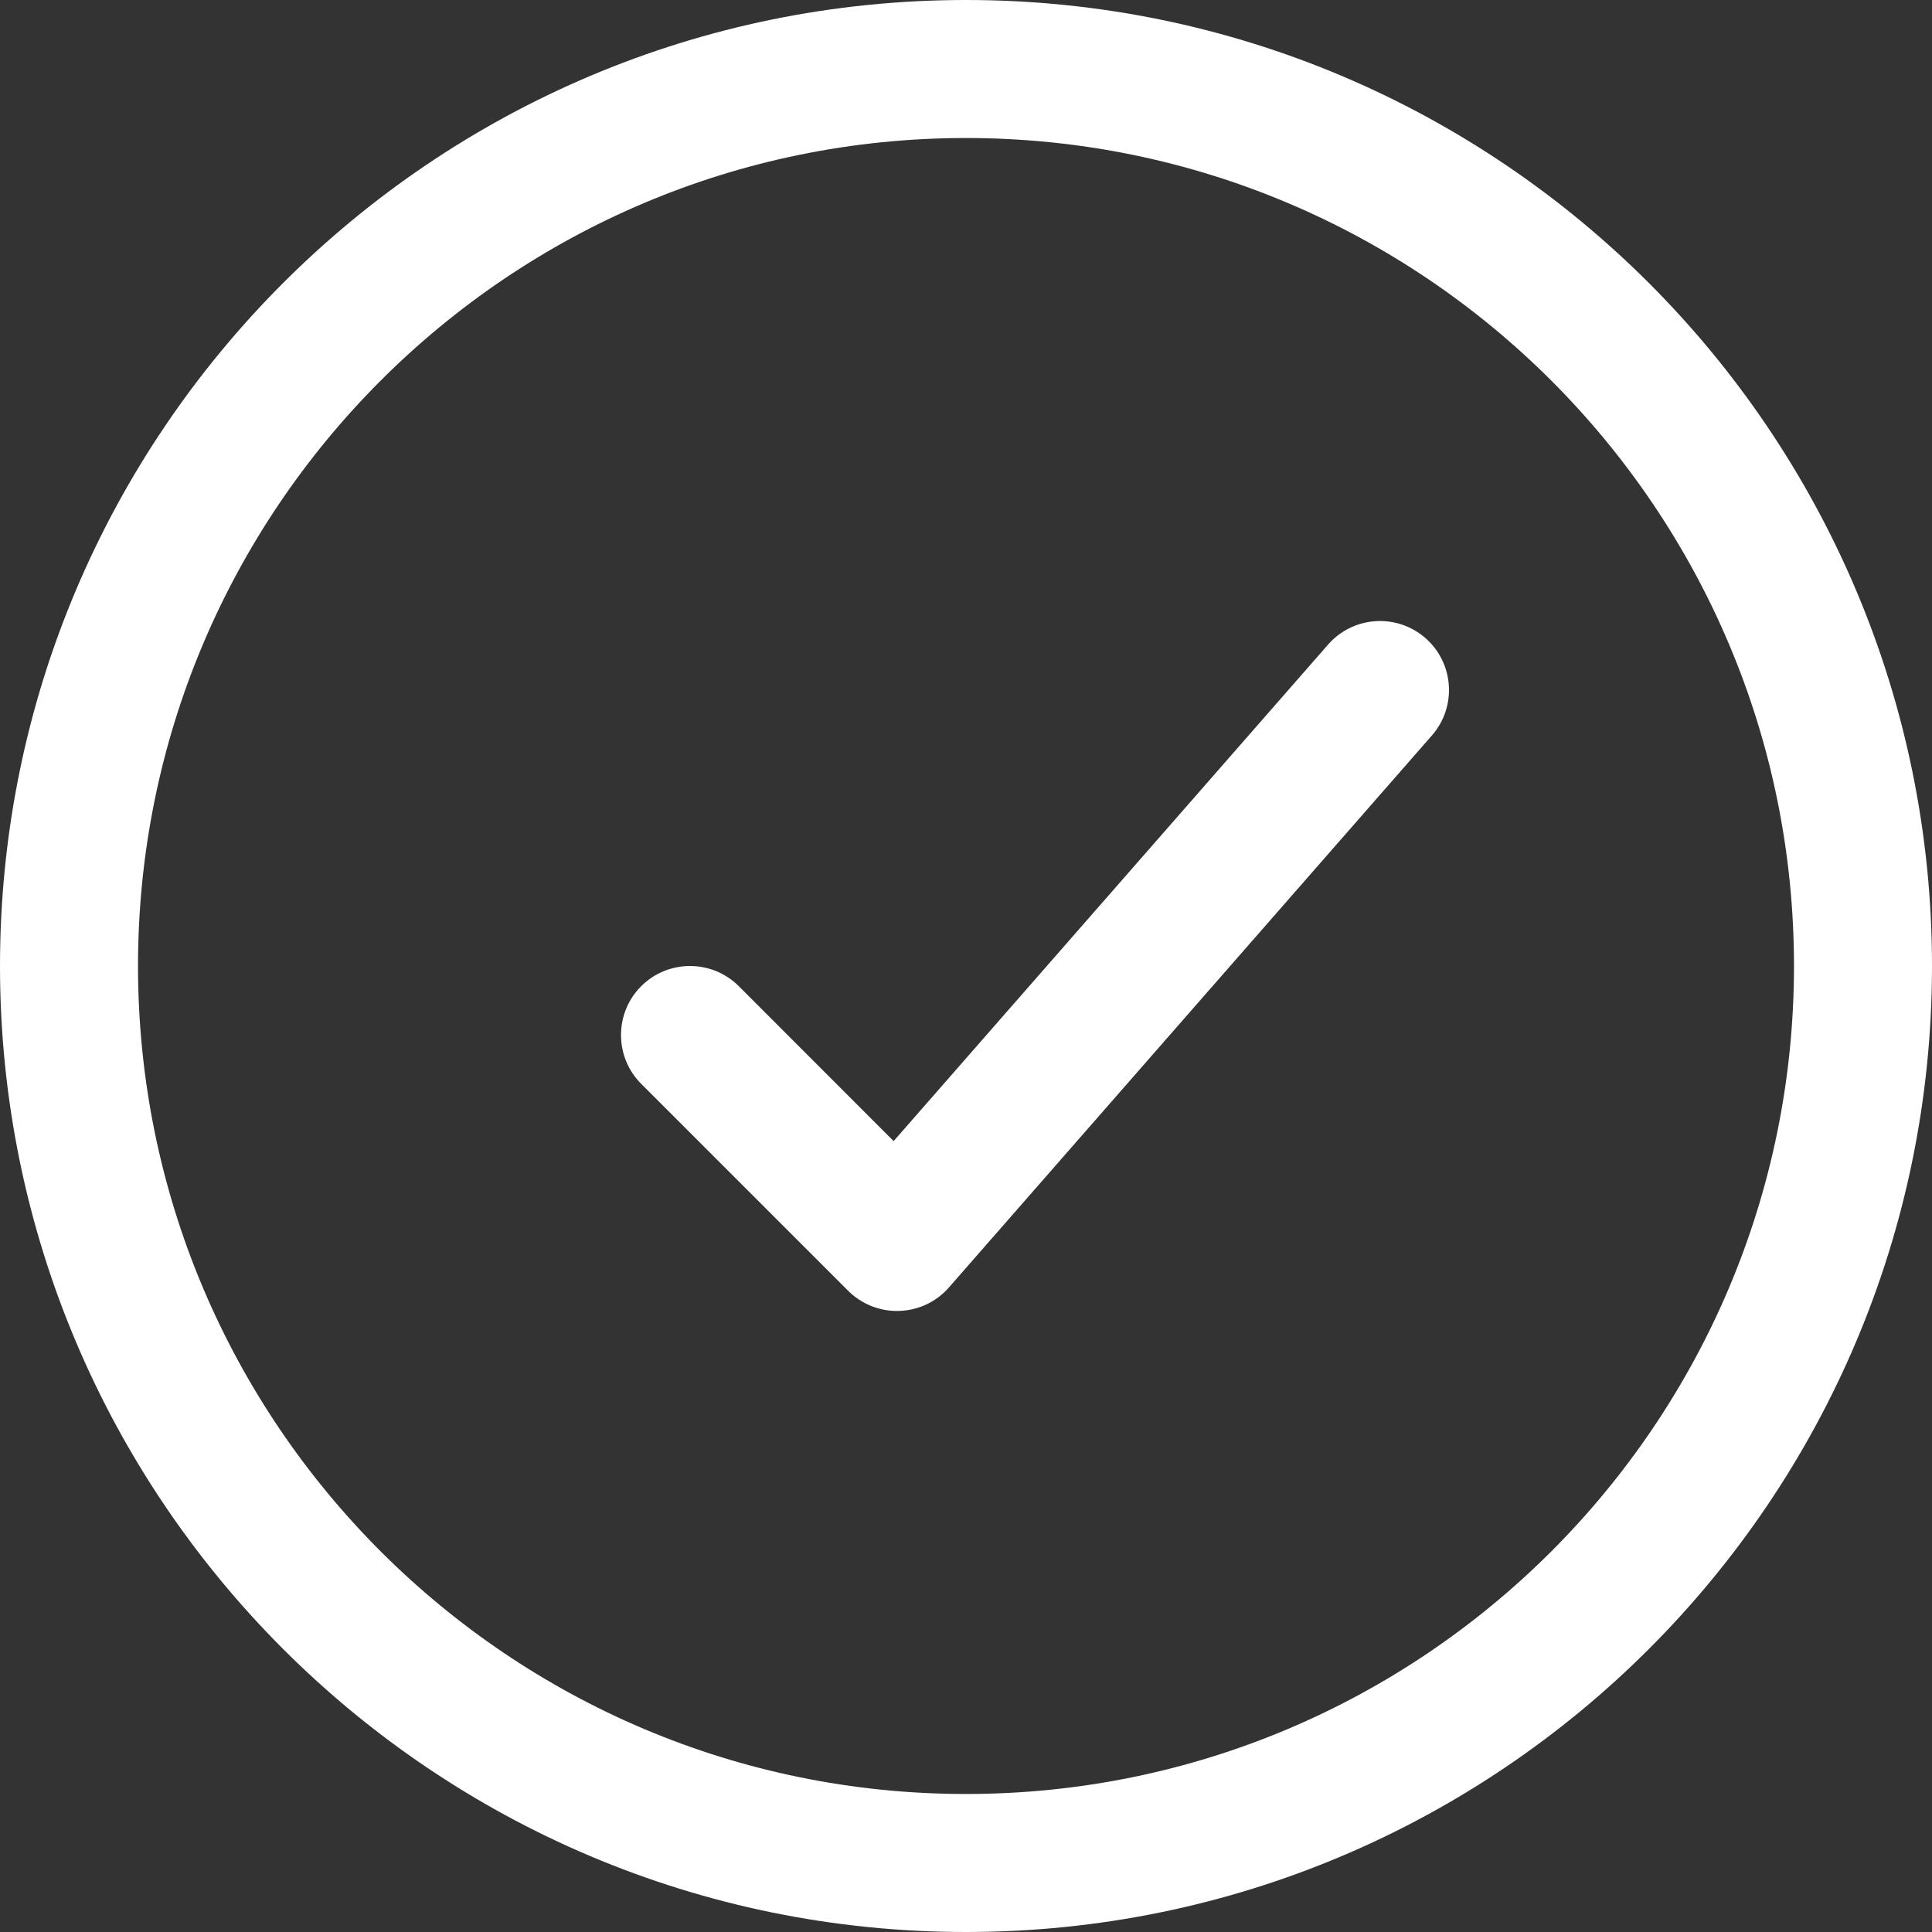 <svg width="46" height="46" viewBox="0 0 46 46" fill="none" xmlns="http://www.w3.org/2000/svg">
<rect x="0" y="0" width="46" height="46" fill="#333333" stroke="none"/>
<path fill-rule="evenodd" clip-rule="evenodd" d="M23 0C35.695 0 46 10.305 46 23C46 35.695 35.695 46 23 46C10.305 46 0 35.695 0 23C0 10.305 10.305 0 23 0ZM23 3.286C12.12 3.286 3.286 12.12 3.286 23C3.286 33.88 12.12 42.714 23 42.714C33.88 42.714 42.714 33.88 42.714 23C42.714 12.12 33.88 3.286 23 3.286ZM15.266 25.805C14.626 25.165 14.626 24.121 15.266 23.481C15.907 22.84 16.95 22.84 17.591 23.481L21.277 27.169L31.621 15.347C32.219 14.665 33.256 14.595 33.94 15.193C34.621 15.79 34.691 16.827 34.093 17.511L22.593 30.654C22.294 30.997 21.866 31.198 21.411 31.212C20.959 31.229 20.517 31.054 20.195 30.734L15.266 25.805Z" fill="white"/>
</svg>
